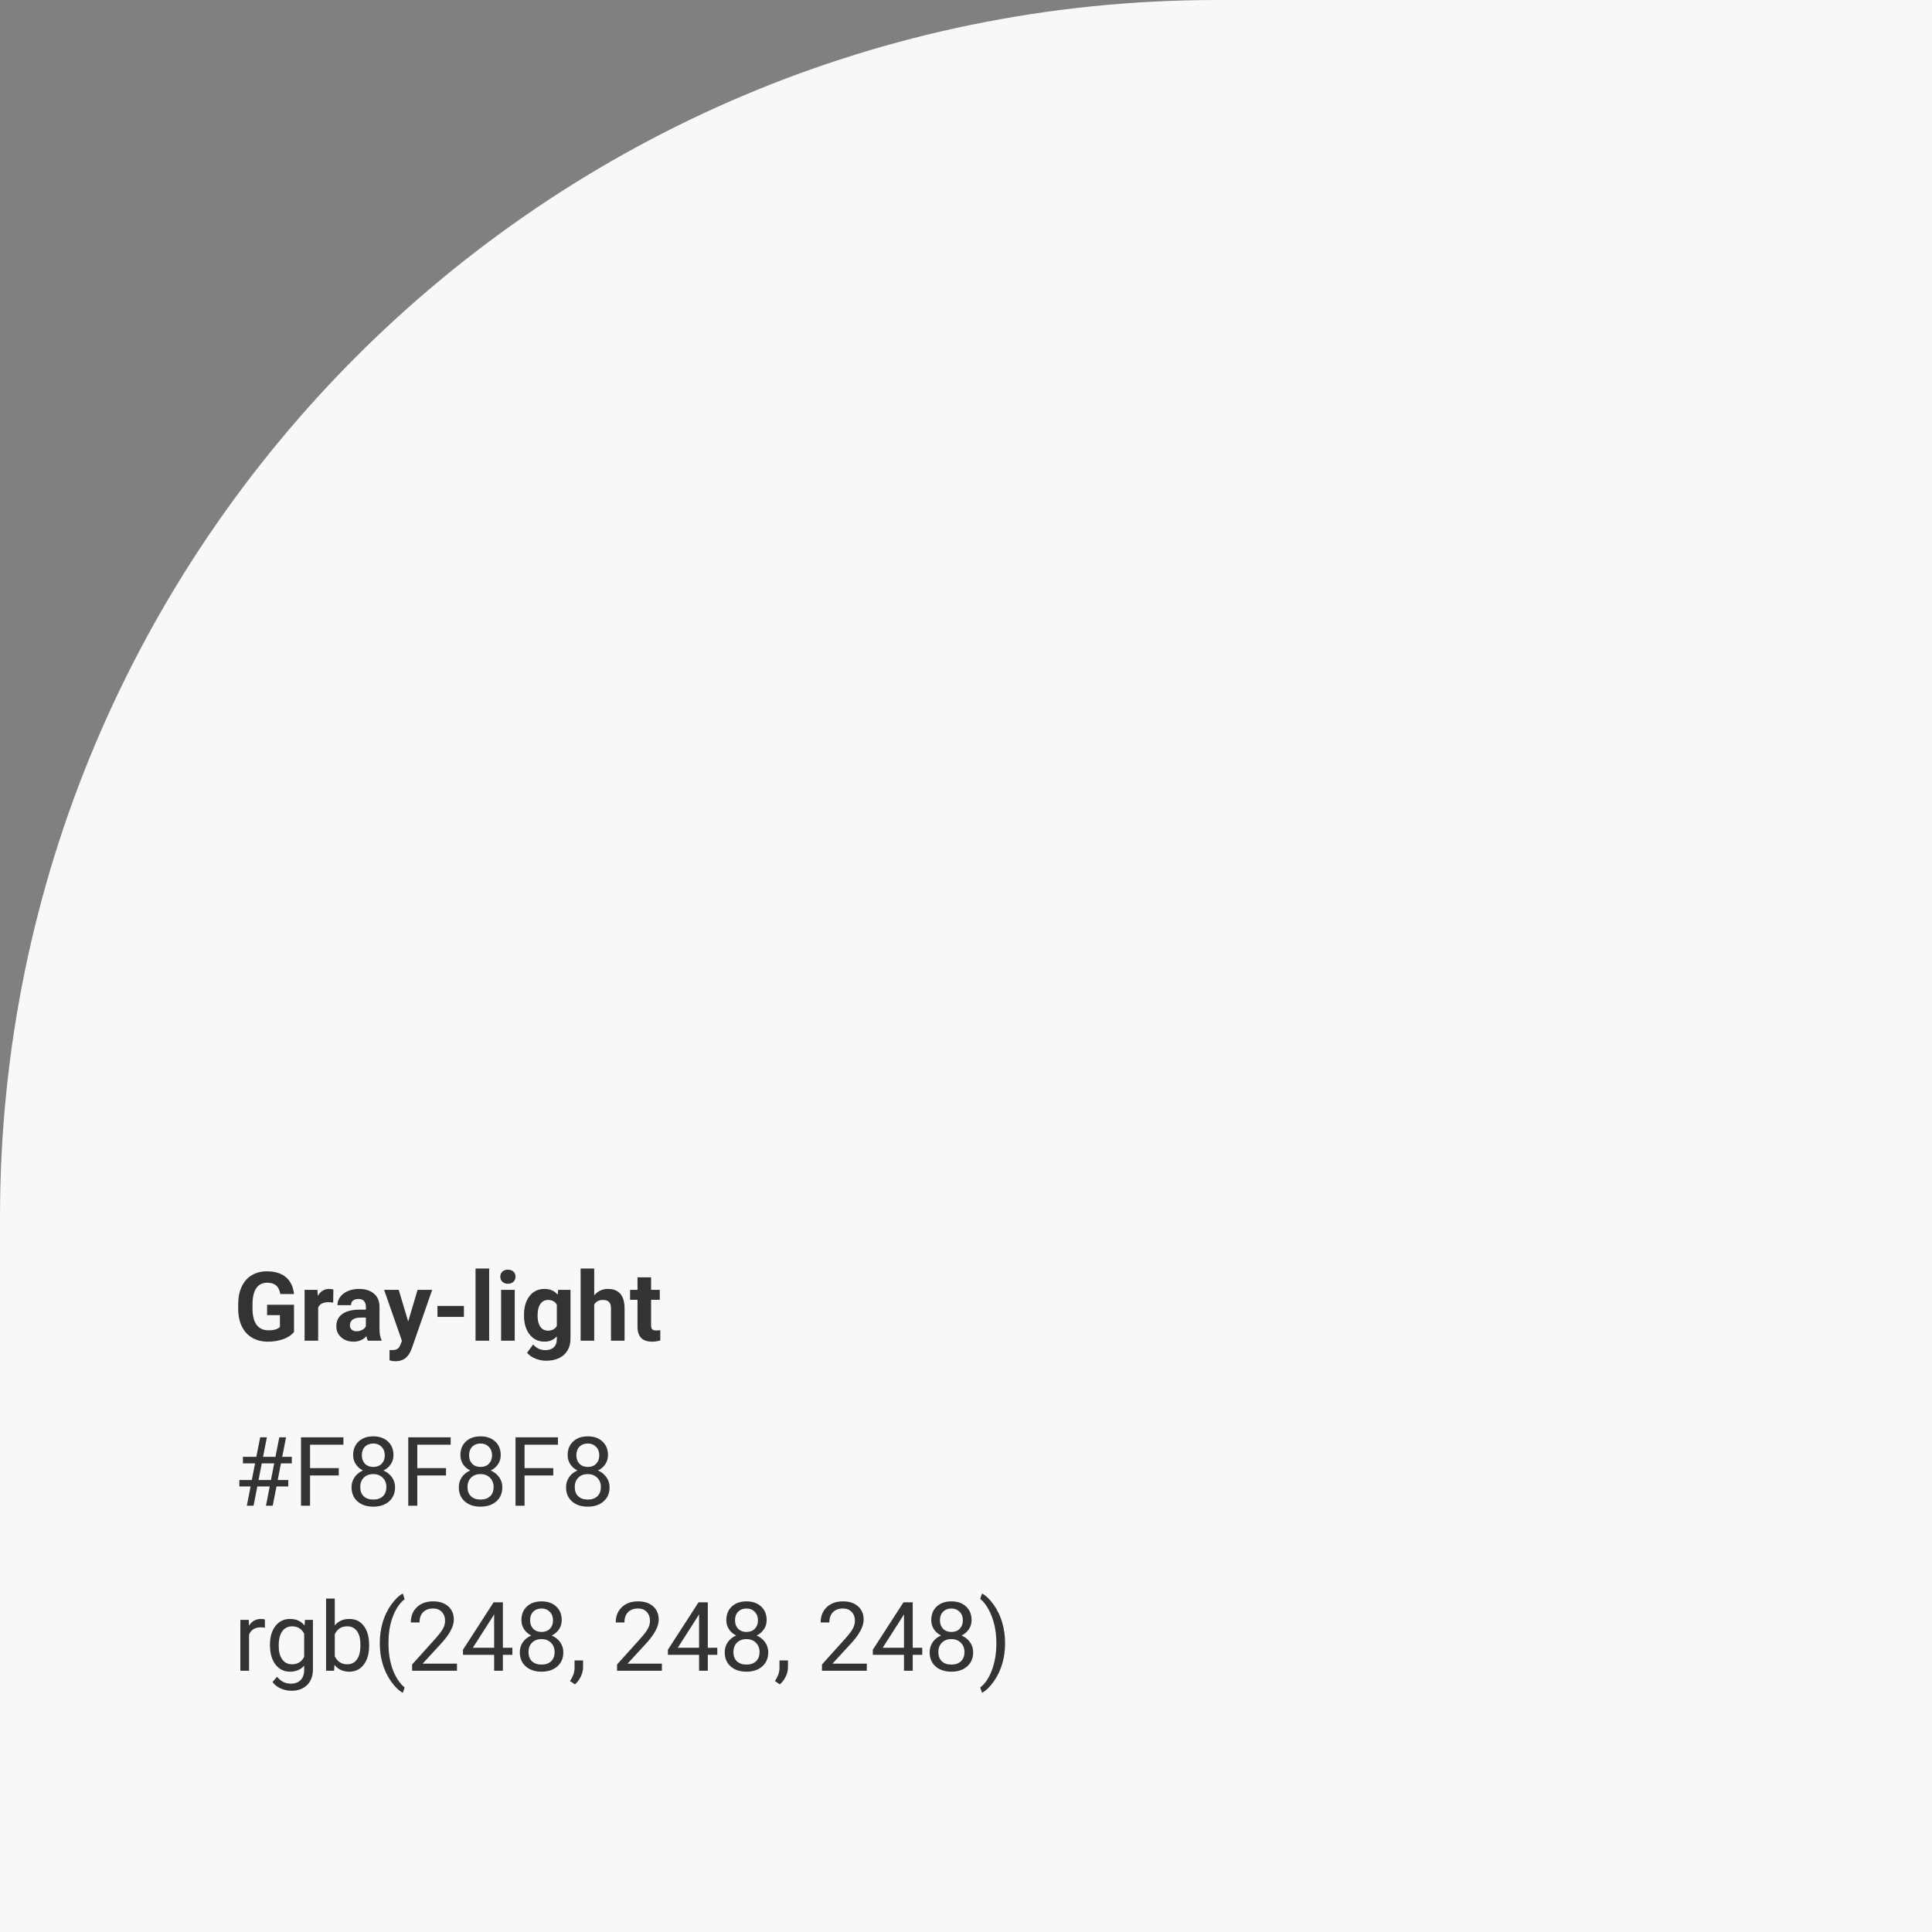<?xml version="1.0" encoding="UTF-8"?> <svg xmlns="http://www.w3.org/2000/svg" width="281" height="281" viewBox="0 0 281 281" fill="none"><rect x="0" y="0" width="281" height="281" fill="#808080" stroke="none"/> <path d="M0 177C0 79.246 79.246 0 177 0H281V281H0V177Z" fill="#F8F8F8"></path> <path d="M42.764 193.742C42.395 194.184 41.873 194.528 41.198 194.774C40.524 195.016 39.776 195.137 38.956 195.137C38.095 195.137 37.338 194.95 36.687 194.576C36.039 194.198 35.538 193.651 35.183 192.936C34.832 192.22 34.652 191.379 34.643 190.413V189.736C34.643 188.743 34.809 187.884 35.142 187.159C35.479 186.43 35.962 185.874 36.591 185.491C37.224 185.104 37.965 184.91 38.812 184.91C39.993 184.91 40.916 185.193 41.581 185.758C42.246 186.318 42.641 187.136 42.764 188.212H40.768C40.676 187.642 40.474 187.225 40.159 186.961C39.849 186.697 39.421 186.564 38.874 186.564C38.177 186.564 37.646 186.826 37.281 187.351C36.917 187.875 36.732 188.654 36.727 189.688V190.324C36.727 191.368 36.926 192.156 37.322 192.689C37.719 193.223 38.3 193.489 39.065 193.489C39.836 193.489 40.385 193.325 40.713 192.997V191.281H38.847V189.771H42.764V193.742ZM48.458 189.456C48.189 189.42 47.952 189.401 47.747 189.401C47 189.401 46.51 189.654 46.277 190.16V195H44.302V187.604H46.168L46.223 188.485C46.619 187.806 47.168 187.467 47.87 187.467C48.089 187.467 48.294 187.496 48.485 187.556L48.458 189.456ZM53.496 195C53.405 194.822 53.339 194.601 53.298 194.337C52.819 194.87 52.197 195.137 51.432 195.137C50.707 195.137 50.105 194.927 49.627 194.508C49.153 194.089 48.916 193.56 48.916 192.922C48.916 192.138 49.205 191.536 49.784 191.117C50.367 190.698 51.208 190.486 52.307 190.481H53.216V190.058C53.216 189.716 53.127 189.442 52.949 189.237C52.776 189.032 52.5 188.93 52.122 188.93C51.789 188.93 51.527 189.009 51.336 189.169C51.149 189.328 51.056 189.547 51.056 189.825H49.08C49.08 189.397 49.212 189 49.477 188.636C49.741 188.271 50.115 187.986 50.598 187.781C51.081 187.572 51.623 187.467 52.225 187.467C53.136 187.467 53.858 187.697 54.392 188.157C54.929 188.613 55.198 189.256 55.198 190.085V193.291C55.203 193.993 55.301 194.524 55.492 194.884V195H53.496ZM51.862 193.626C52.154 193.626 52.423 193.562 52.669 193.435C52.915 193.302 53.097 193.127 53.216 192.908V191.637H52.477C51.489 191.637 50.962 191.979 50.898 192.662L50.892 192.778C50.892 193.024 50.978 193.227 51.151 193.387C51.325 193.546 51.562 193.626 51.862 193.626ZM59.368 192.204L60.735 187.604H62.855L59.881 196.148L59.717 196.538C59.275 197.504 58.546 197.987 57.529 197.987C57.242 197.987 56.95 197.944 56.654 197.857V196.36L56.955 196.367C57.329 196.367 57.607 196.31 57.789 196.196C57.976 196.082 58.122 195.893 58.227 195.629L58.459 195.021L55.868 187.604H57.994L59.368 192.204ZM67.476 191.534H63.627V189.941H67.476V191.534ZM71.147 195H69.164V184.5H71.147V195ZM74.865 195H72.883V187.604H74.865V195ZM72.767 185.689C72.767 185.393 72.865 185.149 73.061 184.958C73.261 184.767 73.532 184.671 73.874 184.671C74.211 184.671 74.48 184.767 74.681 184.958C74.881 185.149 74.981 185.393 74.981 185.689C74.981 185.99 74.879 186.236 74.674 186.428C74.473 186.619 74.207 186.715 73.874 186.715C73.541 186.715 73.272 186.619 73.067 186.428C72.867 186.236 72.767 185.99 72.767 185.689ZM76.212 191.247C76.212 190.112 76.481 189.199 77.019 188.506C77.561 187.813 78.29 187.467 79.206 187.467C80.017 187.467 80.648 187.745 81.1 188.301L81.182 187.604H82.973V194.754C82.973 195.401 82.825 195.964 82.528 196.442C82.237 196.921 81.824 197.285 81.291 197.536C80.758 197.787 80.133 197.912 79.418 197.912C78.876 197.912 78.347 197.803 77.832 197.584C77.317 197.37 76.927 197.092 76.663 196.75L77.538 195.547C78.03 196.098 78.627 196.374 79.329 196.374C79.853 196.374 80.261 196.233 80.553 195.95C80.844 195.672 80.99 195.276 80.99 194.761V194.364C80.534 194.879 79.935 195.137 79.192 195.137C78.304 195.137 77.584 194.79 77.032 194.098C76.485 193.4 76.212 192.478 76.212 191.329V191.247ZM78.188 191.391C78.188 192.061 78.322 192.587 78.591 192.97C78.86 193.348 79.229 193.537 79.698 193.537C80.3 193.537 80.731 193.312 80.99 192.86V189.75C80.726 189.299 80.3 189.073 79.712 189.073C79.238 189.073 78.864 189.267 78.591 189.654C78.322 190.042 78.188 190.62 78.188 191.391ZM86.425 188.41C86.949 187.781 87.607 187.467 88.4 187.467C90.005 187.467 90.818 188.399 90.841 190.263V195H88.865V190.317C88.865 189.894 88.774 189.581 88.592 189.381C88.409 189.176 88.106 189.073 87.683 189.073C87.104 189.073 86.685 189.297 86.425 189.743V195H84.449V184.5H86.425V188.41ZM94.696 185.785V187.604H95.961V189.053H94.696V192.744C94.696 193.018 94.749 193.214 94.853 193.332C94.958 193.451 95.159 193.51 95.455 193.51C95.674 193.51 95.868 193.494 96.036 193.462V194.959C95.649 195.077 95.25 195.137 94.84 195.137C93.454 195.137 92.748 194.437 92.721 193.038V189.053H91.641V187.604H92.721V185.785H94.696Z" fill="#333333"></path> <path d="M39.23 216.197H37.425L36.878 219H35.9L36.447 216.197H34.813V215.261H36.625L37.097 212.841H35.333V211.891H37.281L37.842 209.047H38.819L38.259 211.891H40.063L40.624 209.047H41.608L41.048 211.891H42.442V212.841H40.863L40.392 215.261H41.93V216.197H40.214L39.667 219H38.683L39.23 216.197ZM37.602 215.261H39.407L39.879 212.841H38.074L37.602 215.261ZM49.272 214.604H45.095V219H43.782V209.047H49.948V210.127H45.095V213.531H49.272V214.604ZM57.228 211.645C57.228 212.141 57.096 212.583 56.832 212.971C56.572 213.358 56.219 213.661 55.773 213.88C56.292 214.103 56.702 214.429 57.003 214.857C57.308 215.286 57.461 215.771 57.461 216.313C57.461 217.175 57.169 217.861 56.586 218.371C56.007 218.882 55.244 219.137 54.296 219.137C53.339 219.137 52.571 218.882 51.992 218.371C51.418 217.856 51.131 217.17 51.131 216.313C51.131 215.776 51.277 215.29 51.568 214.857C51.865 214.424 52.273 214.096 52.792 213.873C52.35 213.654 52.001 213.351 51.746 212.964C51.491 212.576 51.363 212.137 51.363 211.645C51.363 210.806 51.632 210.141 52.17 209.648C52.708 209.156 53.416 208.91 54.296 208.91C55.171 208.91 55.877 209.156 56.415 209.648C56.957 210.141 57.228 210.806 57.228 211.645ZM56.196 216.286C56.196 215.73 56.019 215.277 55.663 214.926C55.312 214.575 54.852 214.399 54.282 214.399C53.713 214.399 53.255 214.573 52.908 214.919C52.566 215.265 52.395 215.721 52.395 216.286C52.395 216.851 52.562 217.296 52.895 217.619C53.232 217.943 53.699 218.104 54.296 218.104C54.888 218.104 55.353 217.943 55.69 217.619C56.028 217.291 56.196 216.847 56.196 216.286ZM54.296 209.949C53.799 209.949 53.396 210.104 53.086 210.414C52.781 210.719 52.628 211.136 52.628 211.665C52.628 212.171 52.778 212.581 53.079 212.896C53.384 213.205 53.79 213.36 54.296 213.36C54.802 213.36 55.205 213.205 55.506 212.896C55.811 212.581 55.964 212.171 55.964 211.665C55.964 211.159 55.807 210.747 55.492 210.428C55.178 210.109 54.779 209.949 54.296 209.949ZM64.871 214.604H60.694V219H59.382V209.047H65.548V210.127H60.694V213.531H64.871V214.604ZM72.828 211.645C72.828 212.141 72.696 212.583 72.432 212.971C72.172 213.358 71.819 213.661 71.372 213.88C71.892 214.103 72.302 214.429 72.603 214.857C72.908 215.286 73.061 215.771 73.061 216.313C73.061 217.175 72.769 217.861 72.186 218.371C71.607 218.882 70.843 219.137 69.895 219.137C68.939 219.137 68.171 218.882 67.592 218.371C67.018 217.856 66.731 217.17 66.731 216.313C66.731 215.776 66.876 215.29 67.168 214.857C67.464 214.424 67.872 214.096 68.392 213.873C67.95 213.654 67.601 213.351 67.346 212.964C67.091 212.576 66.963 212.137 66.963 211.645C66.963 210.806 67.232 210.141 67.769 209.648C68.307 209.156 69.016 208.91 69.895 208.91C70.77 208.91 71.477 209.156 72.015 209.648C72.557 210.141 72.828 210.806 72.828 211.645ZM71.796 216.286C71.796 215.73 71.618 215.277 71.263 214.926C70.912 214.575 70.451 214.399 69.882 214.399C69.312 214.399 68.854 214.573 68.508 214.919C68.166 215.265 67.995 215.721 67.995 216.286C67.995 216.851 68.162 217.296 68.494 217.619C68.831 217.943 69.299 218.104 69.895 218.104C70.488 218.104 70.953 217.943 71.29 217.619C71.627 217.291 71.796 216.847 71.796 216.286ZM69.895 209.949C69.399 209.949 68.995 210.104 68.686 210.414C68.38 210.719 68.228 211.136 68.228 211.665C68.228 212.171 68.378 212.581 68.679 212.896C68.984 213.205 69.39 213.36 69.895 213.36C70.401 213.36 70.805 213.205 71.106 212.896C71.411 212.581 71.564 212.171 71.564 211.665C71.564 211.159 71.406 210.747 71.092 210.428C70.777 210.109 70.379 209.949 69.895 209.949ZM80.471 214.604H76.294V219H74.981V209.047H81.147V210.127H76.294V213.531H80.471V214.604ZM88.428 211.645C88.428 212.141 88.296 212.583 88.031 212.971C87.772 213.358 87.418 213.661 86.972 213.88C87.491 214.103 87.901 214.429 88.202 214.857C88.507 215.286 88.66 215.771 88.66 216.313C88.66 217.175 88.368 217.861 87.785 218.371C87.206 218.882 86.443 219.137 85.495 219.137C84.538 219.137 83.77 218.882 83.191 218.371C82.617 217.856 82.33 217.17 82.33 216.313C82.33 215.776 82.476 215.29 82.768 214.857C83.064 214.424 83.472 214.096 83.991 213.873C83.549 213.654 83.201 213.351 82.945 212.964C82.69 212.576 82.562 212.137 82.562 211.645C82.562 210.806 82.831 210.141 83.369 209.648C83.907 209.156 84.616 208.91 85.495 208.91C86.37 208.91 87.076 209.156 87.614 209.648C88.157 210.141 88.428 210.806 88.428 211.645ZM87.395 216.286C87.395 215.73 87.218 215.277 86.862 214.926C86.511 214.575 86.051 214.399 85.481 214.399C84.912 214.399 84.454 214.573 84.107 214.919C83.766 215.265 83.595 215.721 83.595 216.286C83.595 216.851 83.761 217.296 84.094 217.619C84.431 217.943 84.898 218.104 85.495 218.104C86.088 218.104 86.552 217.943 86.89 217.619C87.227 217.291 87.395 216.847 87.395 216.286ZM85.495 209.949C84.998 209.949 84.595 210.104 84.285 210.414C83.98 210.719 83.827 211.136 83.827 211.665C83.827 212.171 83.978 212.581 84.278 212.896C84.584 213.205 84.989 213.36 85.495 213.36C86.001 213.36 86.404 213.205 86.705 212.896C87.01 212.581 87.163 212.171 87.163 211.665C87.163 211.159 87.006 210.747 86.691 210.428C86.377 210.109 85.978 209.949 85.495 209.949Z" fill="#333333"></path> <path d="M38.532 236.738C38.341 236.706 38.133 236.69 37.91 236.69C37.081 236.69 36.518 237.044 36.222 237.75V243H34.957V235.604H36.188L36.208 236.458C36.623 235.797 37.211 235.467 37.972 235.467C38.218 235.467 38.405 235.499 38.532 235.562V236.738ZM39.264 239.24C39.264 238.087 39.53 237.171 40.063 236.492C40.597 235.809 41.303 235.467 42.183 235.467C43.085 235.467 43.789 235.786 44.295 236.424L44.356 235.604H45.512V242.822C45.512 243.779 45.227 244.534 44.657 245.085C44.092 245.636 43.331 245.912 42.374 245.912C41.841 245.912 41.319 245.798 40.809 245.57C40.298 245.342 39.908 245.03 39.64 244.634L40.296 243.875C40.838 244.545 41.501 244.88 42.285 244.88C42.9 244.88 43.379 244.707 43.721 244.36C44.067 244.014 44.24 243.526 44.24 242.897V242.262C43.734 242.845 43.044 243.137 42.169 243.137C41.303 243.137 40.601 242.788 40.063 242.091C39.53 241.394 39.264 240.443 39.264 239.24ZM40.535 239.384C40.535 240.218 40.706 240.874 41.048 241.353C41.39 241.826 41.868 242.063 42.483 242.063C43.281 242.063 43.867 241.701 44.24 240.977V237.6C43.853 236.893 43.272 236.54 42.497 236.54C41.882 236.54 41.401 236.779 41.055 237.258C40.708 237.736 40.535 238.445 40.535 239.384ZM53.688 239.384C53.688 240.514 53.428 241.423 52.908 242.111C52.389 242.795 51.691 243.137 50.816 243.137C49.882 243.137 49.16 242.806 48.649 242.146L48.588 243H47.426V232.5H48.69V236.417C49.201 235.784 49.905 235.467 50.803 235.467C51.7 235.467 52.405 235.806 52.915 236.485C53.43 237.164 53.688 238.094 53.688 239.274V239.384ZM52.423 239.24C52.423 238.379 52.257 237.714 51.924 237.244C51.591 236.775 51.113 236.54 50.488 236.54C49.654 236.54 49.055 236.927 48.69 237.702V240.901C49.078 241.676 49.682 242.063 50.502 242.063C51.108 242.063 51.58 241.829 51.917 241.359C52.254 240.89 52.423 240.184 52.423 239.24ZM55.239 238.96C55.239 237.93 55.376 236.941 55.649 235.993C55.927 235.045 56.34 234.184 56.887 233.409C57.434 232.634 58.001 232.088 58.589 231.769L58.849 232.603C58.183 233.113 57.636 233.892 57.208 234.94C56.784 235.989 56.552 237.162 56.511 238.461L56.504 239.042C56.504 240.801 56.825 242.328 57.468 243.622C57.855 244.397 58.315 245.003 58.849 245.44L58.589 246.213C57.983 245.876 57.404 245.311 56.852 244.518C55.777 242.968 55.239 241.116 55.239 238.96ZM66.464 243H59.942V242.091L63.388 238.263C63.898 237.684 64.249 237.215 64.44 236.854C64.636 236.49 64.734 236.114 64.734 235.727C64.734 235.207 64.577 234.781 64.263 234.448C63.948 234.116 63.529 233.949 63.005 233.949C62.376 233.949 61.886 234.129 61.535 234.489C61.189 234.845 61.016 235.341 61.016 235.979H59.751C59.751 235.063 60.045 234.323 60.633 233.758C61.225 233.193 62.016 232.91 63.005 232.91C63.93 232.91 64.662 233.154 65.199 233.642C65.737 234.125 66.006 234.77 66.006 235.576C66.006 236.556 65.382 237.723 64.133 239.076L61.467 241.968H66.464V243ZM73.143 239.657H74.523V240.689H73.143V243H71.871V240.689H67.339V239.944L71.796 233.047H73.143V239.657ZM68.774 239.657H71.871V234.776L71.721 235.05L68.774 239.657ZM81.701 235.645C81.701 236.141 81.569 236.583 81.305 236.971C81.045 237.358 80.692 237.661 80.245 237.88C80.765 238.103 81.175 238.429 81.476 238.857C81.781 239.286 81.934 239.771 81.934 240.313C81.934 241.175 81.642 241.861 81.059 242.371C80.48 242.882 79.716 243.137 78.769 243.137C77.811 243.137 77.044 242.882 76.465 242.371C75.891 241.856 75.603 241.17 75.603 240.313C75.603 239.776 75.749 239.29 76.041 238.857C76.337 238.424 76.745 238.096 77.265 237.873C76.823 237.654 76.474 237.351 76.219 236.964C75.963 236.576 75.836 236.137 75.836 235.645C75.836 234.806 76.105 234.141 76.643 233.648C77.18 233.156 77.889 232.91 78.769 232.91C79.644 232.91 80.35 233.156 80.888 233.648C81.43 234.141 81.701 234.806 81.701 235.645ZM80.669 240.286C80.669 239.73 80.491 239.277 80.136 238.926C79.785 238.575 79.325 238.399 78.755 238.399C78.185 238.399 77.727 238.573 77.381 238.919C77.039 239.265 76.868 239.721 76.868 240.286C76.868 240.851 77.034 241.296 77.367 241.619C77.704 241.943 78.171 242.104 78.769 242.104C79.361 242.104 79.826 241.943 80.163 241.619C80.5 241.291 80.669 240.847 80.669 240.286ZM78.769 233.949C78.272 233.949 77.868 234.104 77.559 234.414C77.253 234.719 77.101 235.136 77.101 235.665C77.101 236.171 77.251 236.581 77.552 236.896C77.857 237.205 78.263 237.36 78.769 237.36C79.274 237.36 79.678 237.205 79.978 236.896C80.284 236.581 80.436 236.171 80.436 235.665C80.436 235.159 80.279 234.747 79.965 234.428C79.65 234.109 79.252 233.949 78.769 233.949ZM83.615 244.982L82.897 244.49C83.326 243.893 83.549 243.278 83.567 242.645V241.503H84.805V242.494C84.805 242.954 84.691 243.415 84.463 243.875C84.24 244.335 83.957 244.704 83.615 244.982ZM96.269 243H89.747V242.091L93.192 238.263C93.703 237.684 94.054 237.215 94.245 236.854C94.441 236.49 94.539 236.114 94.539 235.727C94.539 235.207 94.382 234.781 94.067 234.448C93.753 234.116 93.334 233.949 92.81 233.949C92.181 233.949 91.691 234.129 91.34 234.489C90.993 234.845 90.82 235.341 90.82 235.979H89.556C89.556 235.063 89.85 234.323 90.438 233.758C91.03 233.193 91.821 232.91 92.81 232.91C93.735 232.91 94.466 233.154 95.004 233.642C95.542 234.125 95.811 234.77 95.811 235.576C95.811 236.556 95.186 237.723 93.938 239.076L91.272 241.968H96.269V243ZM102.947 239.657H104.328V240.689H102.947V243H101.676V240.689H97.144V239.944L101.601 233.047H102.947V239.657ZM98.579 239.657H101.676V234.776L101.525 235.05L98.579 239.657ZM111.506 235.645C111.506 236.141 111.374 236.583 111.109 236.971C110.85 237.358 110.496 237.661 110.05 237.88C110.569 238.103 110.979 238.429 111.28 238.857C111.586 239.286 111.738 239.771 111.738 240.313C111.738 241.175 111.447 241.861 110.863 242.371C110.285 242.882 109.521 243.137 108.573 243.137C107.616 243.137 106.848 242.882 106.27 242.371C105.695 241.856 105.408 241.17 105.408 240.313C105.408 239.776 105.554 239.29 105.846 238.857C106.142 238.424 106.55 238.096 107.069 237.873C106.627 237.654 106.279 237.351 106.023 236.964C105.768 236.576 105.641 236.137 105.641 235.645C105.641 234.806 105.91 234.141 106.447 233.648C106.985 233.156 107.694 232.91 108.573 232.91C109.448 232.91 110.155 233.156 110.692 233.648C111.235 234.141 111.506 234.806 111.506 235.645ZM110.474 240.286C110.474 239.73 110.296 239.277 109.94 238.926C109.59 238.575 109.129 238.399 108.56 238.399C107.99 238.399 107.532 238.573 107.186 238.919C106.844 239.265 106.673 239.721 106.673 240.286C106.673 240.851 106.839 241.296 107.172 241.619C107.509 241.943 107.976 242.104 108.573 242.104C109.166 242.104 109.631 241.943 109.968 241.619C110.305 241.291 110.474 240.847 110.474 240.286ZM108.573 233.949C108.076 233.949 107.673 234.104 107.363 234.414C107.058 234.719 106.905 235.136 106.905 235.665C106.905 236.171 107.056 236.581 107.356 236.896C107.662 237.205 108.067 237.36 108.573 237.36C109.079 237.36 109.482 237.205 109.783 236.896C110.089 236.581 110.241 236.171 110.241 235.665C110.241 235.159 110.084 234.747 109.77 234.428C109.455 234.109 109.056 233.949 108.573 233.949ZM113.42 244.982L112.702 244.49C113.131 243.893 113.354 243.278 113.372 242.645V241.503H114.609V242.494C114.609 242.954 114.495 243.415 114.268 243.875C114.044 244.335 113.762 244.704 113.42 244.982ZM126.073 243H119.552V242.091L122.997 238.263C123.507 237.684 123.858 237.215 124.05 236.854C124.246 236.49 124.344 236.114 124.344 235.727C124.344 235.207 124.187 234.781 123.872 234.448C123.558 234.116 123.138 233.949 122.614 233.949C121.985 233.949 121.495 234.129 121.145 234.489C120.798 234.845 120.625 235.341 120.625 235.979H119.36C119.36 235.063 119.654 234.323 120.242 233.758C120.835 233.193 121.625 232.91 122.614 232.91C123.539 232.91 124.271 233.154 124.809 233.642C125.346 234.125 125.615 234.77 125.615 235.576C125.615 236.556 124.991 237.723 123.742 239.076L121.076 241.968H126.073V243ZM132.752 239.657H134.133V240.689H132.752V243H131.48V240.689H126.948V239.944L131.405 233.047H132.752V239.657ZM128.384 239.657H131.48V234.776L131.33 235.05L128.384 239.657ZM141.311 235.645C141.311 236.141 141.178 236.583 140.914 236.971C140.654 237.358 140.301 237.661 139.854 237.88C140.374 238.103 140.784 238.429 141.085 238.857C141.39 239.286 141.543 239.771 141.543 240.313C141.543 241.175 141.251 241.861 140.668 242.371C140.089 242.882 139.326 243.137 138.378 243.137C137.421 243.137 136.653 242.882 136.074 242.371C135.5 241.856 135.213 241.17 135.213 240.313C135.213 239.776 135.359 239.29 135.65 238.857C135.947 238.424 136.354 238.096 136.874 237.873C136.432 237.654 136.083 237.351 135.828 236.964C135.573 236.576 135.445 236.137 135.445 235.645C135.445 234.806 135.714 234.141 136.252 233.648C136.79 233.156 137.498 232.91 138.378 232.91C139.253 232.91 139.959 233.156 140.497 233.648C141.039 234.141 141.311 234.806 141.311 235.645ZM140.278 240.286C140.278 239.73 140.101 239.277 139.745 238.926C139.394 238.575 138.934 238.399 138.364 238.399C137.795 238.399 137.337 238.573 136.99 238.919C136.648 239.265 136.478 239.721 136.478 240.286C136.478 240.851 136.644 241.296 136.977 241.619C137.314 241.943 137.781 242.104 138.378 242.104C138.97 242.104 139.435 241.943 139.772 241.619C140.11 241.291 140.278 240.847 140.278 240.286ZM138.378 233.949C137.881 233.949 137.478 234.104 137.168 234.414C136.863 234.719 136.71 235.136 136.71 235.665C136.71 236.171 136.86 236.581 137.161 236.896C137.466 237.205 137.872 237.36 138.378 237.36C138.884 237.36 139.287 237.205 139.588 236.896C139.893 236.581 140.046 236.171 140.046 235.665C140.046 235.159 139.889 234.747 139.574 234.428C139.26 234.109 138.861 233.949 138.378 233.949ZM146.185 239.028C146.185 240.045 146.05 241.02 145.781 241.954C145.517 242.884 145.109 243.743 144.558 244.531C144.011 245.32 143.437 245.88 142.835 246.213L142.568 245.44C143.27 244.903 143.833 244.069 144.257 242.938C144.685 241.804 144.904 240.546 144.913 239.165V238.946C144.913 237.989 144.813 237.101 144.612 236.28C144.412 235.455 144.132 234.717 143.771 234.065C143.416 233.414 143.015 232.906 142.568 232.541L142.835 231.769C143.437 232.101 144.008 232.657 144.551 233.437C145.098 234.216 145.506 235.075 145.774 236.014C146.048 236.952 146.185 237.957 146.185 239.028Z" fill="#333333"></path> </svg> 